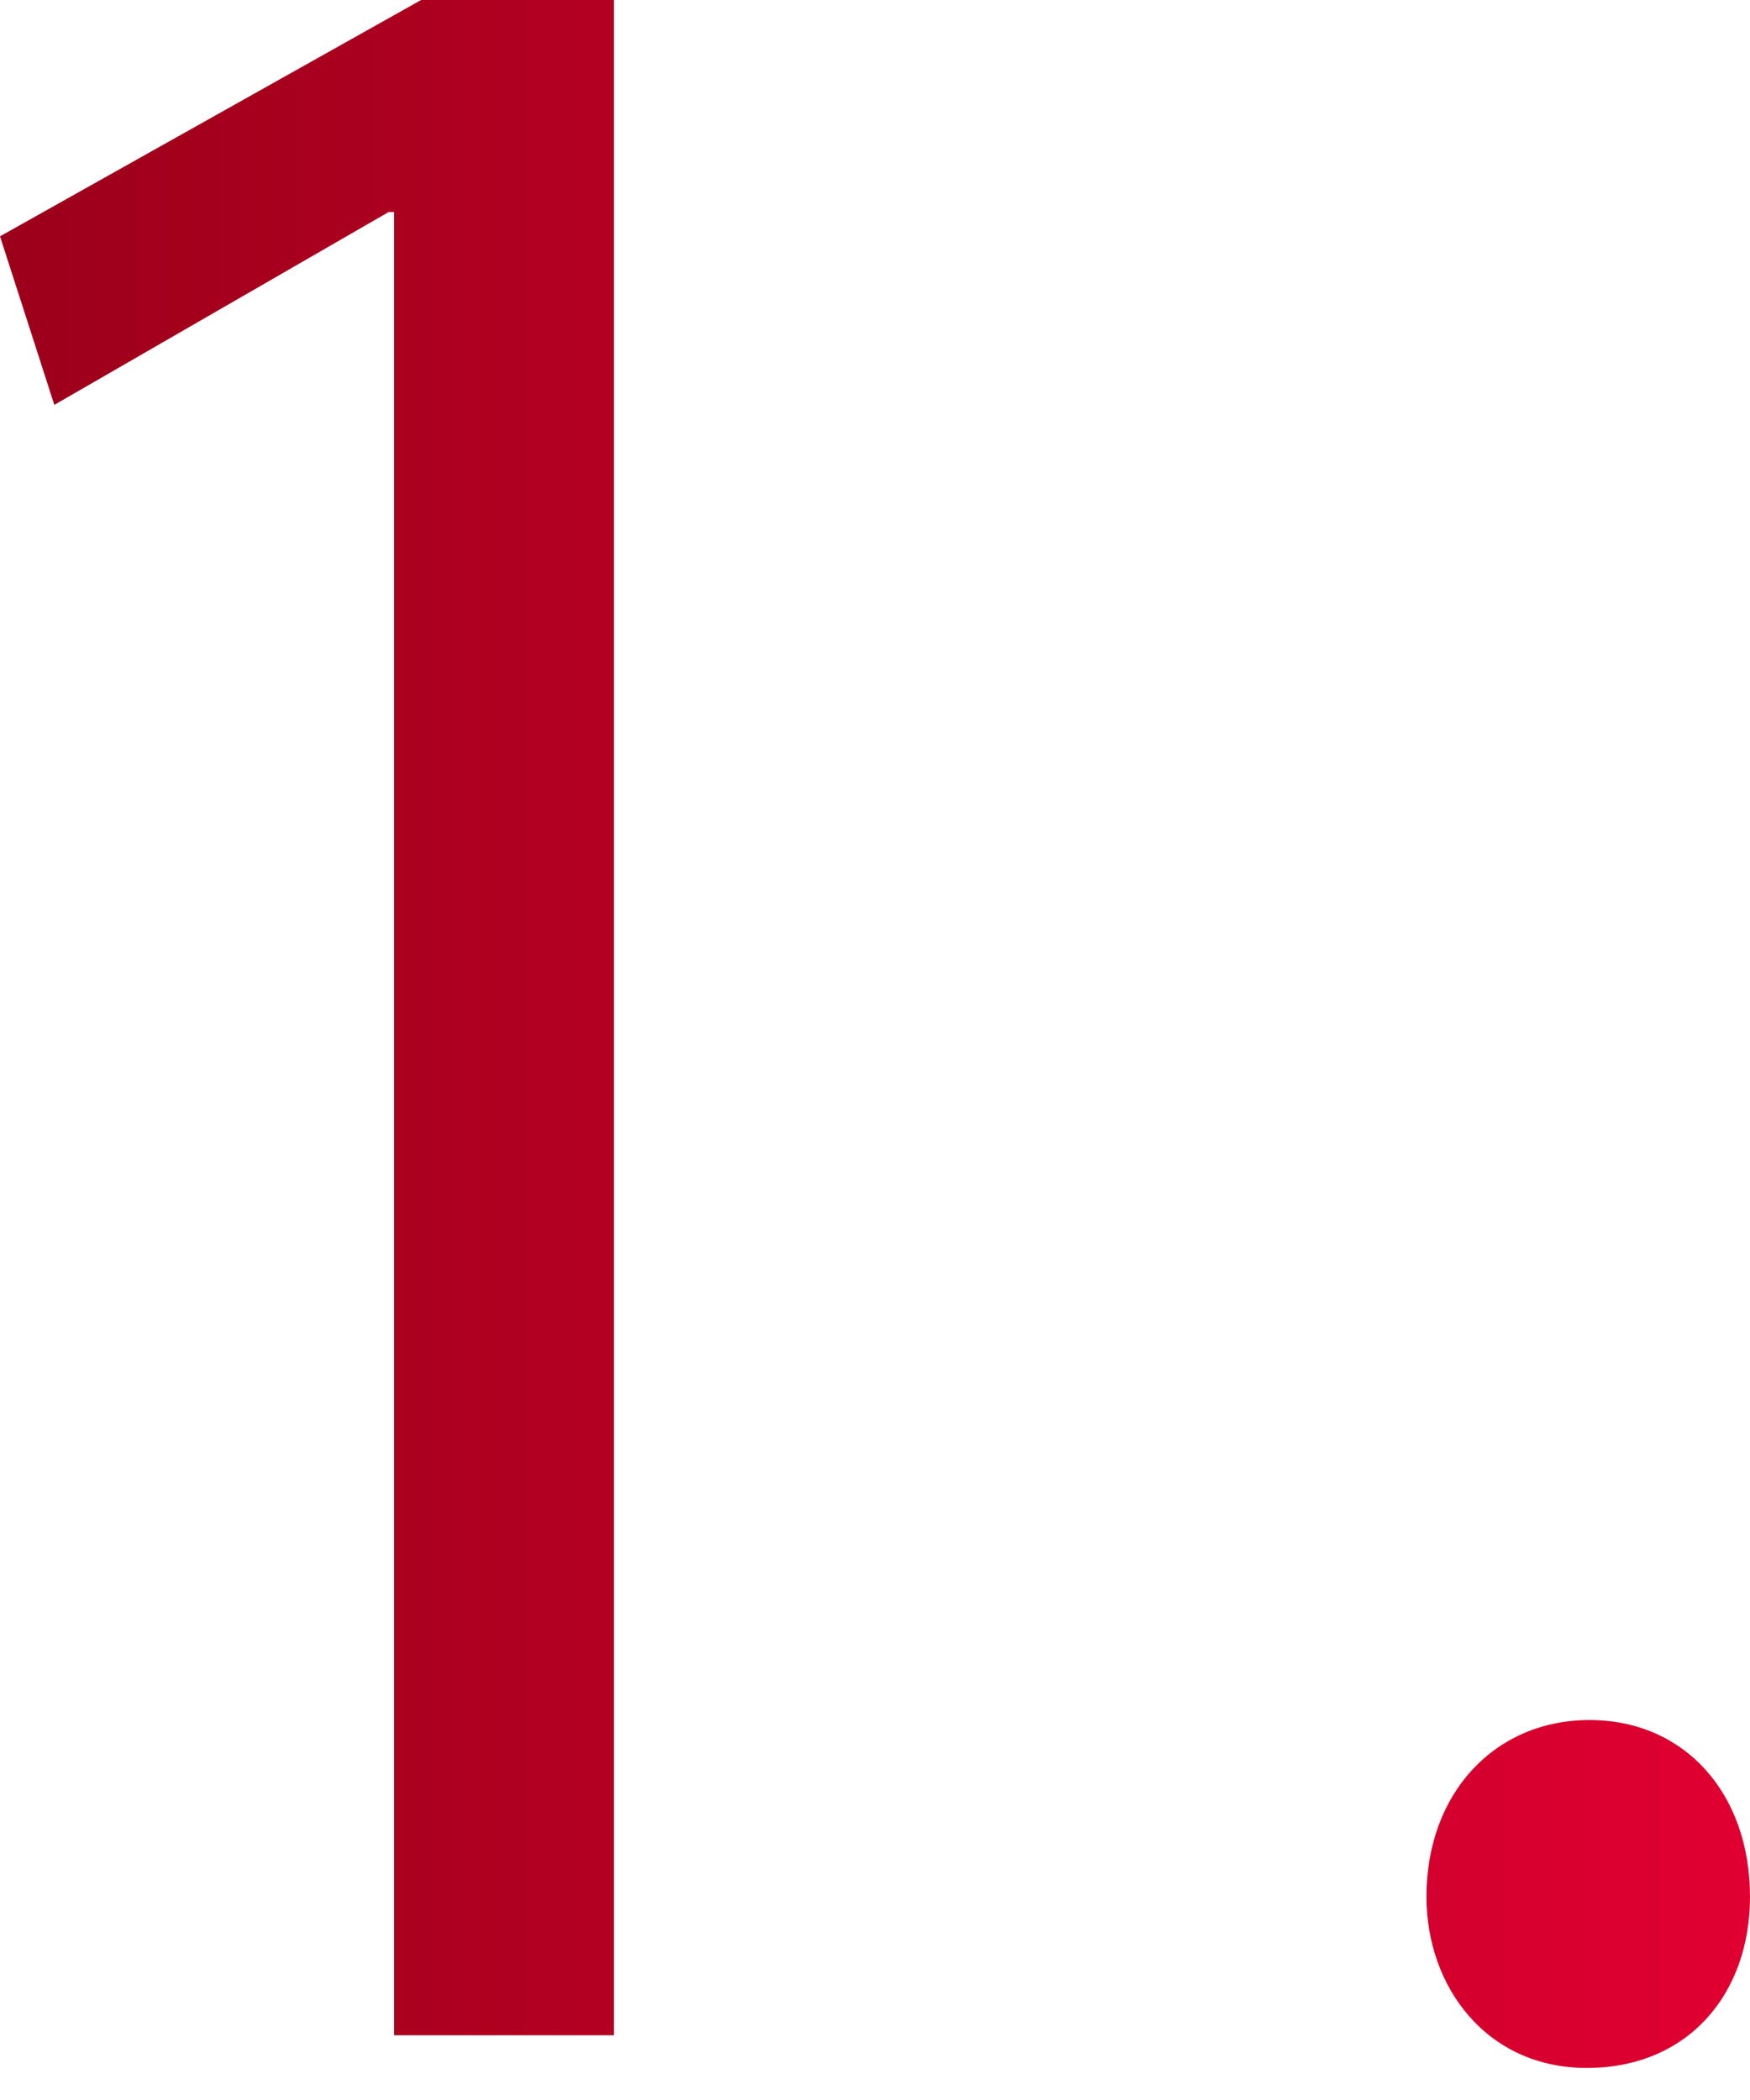 <svg width="25" height="30" viewBox="0 0 25 30" fill="none" xmlns="http://www.w3.org/2000/svg">
<g clip-path="url(#clip0_38_21244)">
<path d="M5.63 29.075V3.029H5.552L0.776 5.784L0 3.376L6.016 0H8.771V29.075H5.626H5.63Z" fill="url(#paint0_linear_38_21244)"/>
<path d="M20.378 27.096C20.378 25.621 21.35 24.572 22.708 24.572C24.067 24.572 25 25.621 25 27.096C25 28.492 24.108 29.542 22.67 29.542C21.231 29.542 20.378 28.377 20.378 27.096Z" fill="url(#paint1_linear_38_21244)"/>
</g>
<defs>
<linearGradient id="paint0_linear_38_21244" x1="0" y1="14.771" x2="25" y2="14.771" gradientUnits="userSpaceOnUse">
<stop stop-color="#9C001A"/>
<stop offset="1" stop-color="#E00031"/>
</linearGradient>
<linearGradient id="paint1_linear_38_21244" x1="5.50682e-05" y1="14.771" x2="25" y2="14.771" gradientUnits="userSpaceOnUse">
<stop stop-color="#9C001A"/>
<stop offset="1" stop-color="#E00031"/>
</linearGradient>
<clipPath id="clip0_38_21244">
<rect width="25" height="30" fill="white"/>
</clipPath>
</defs>
</svg>
